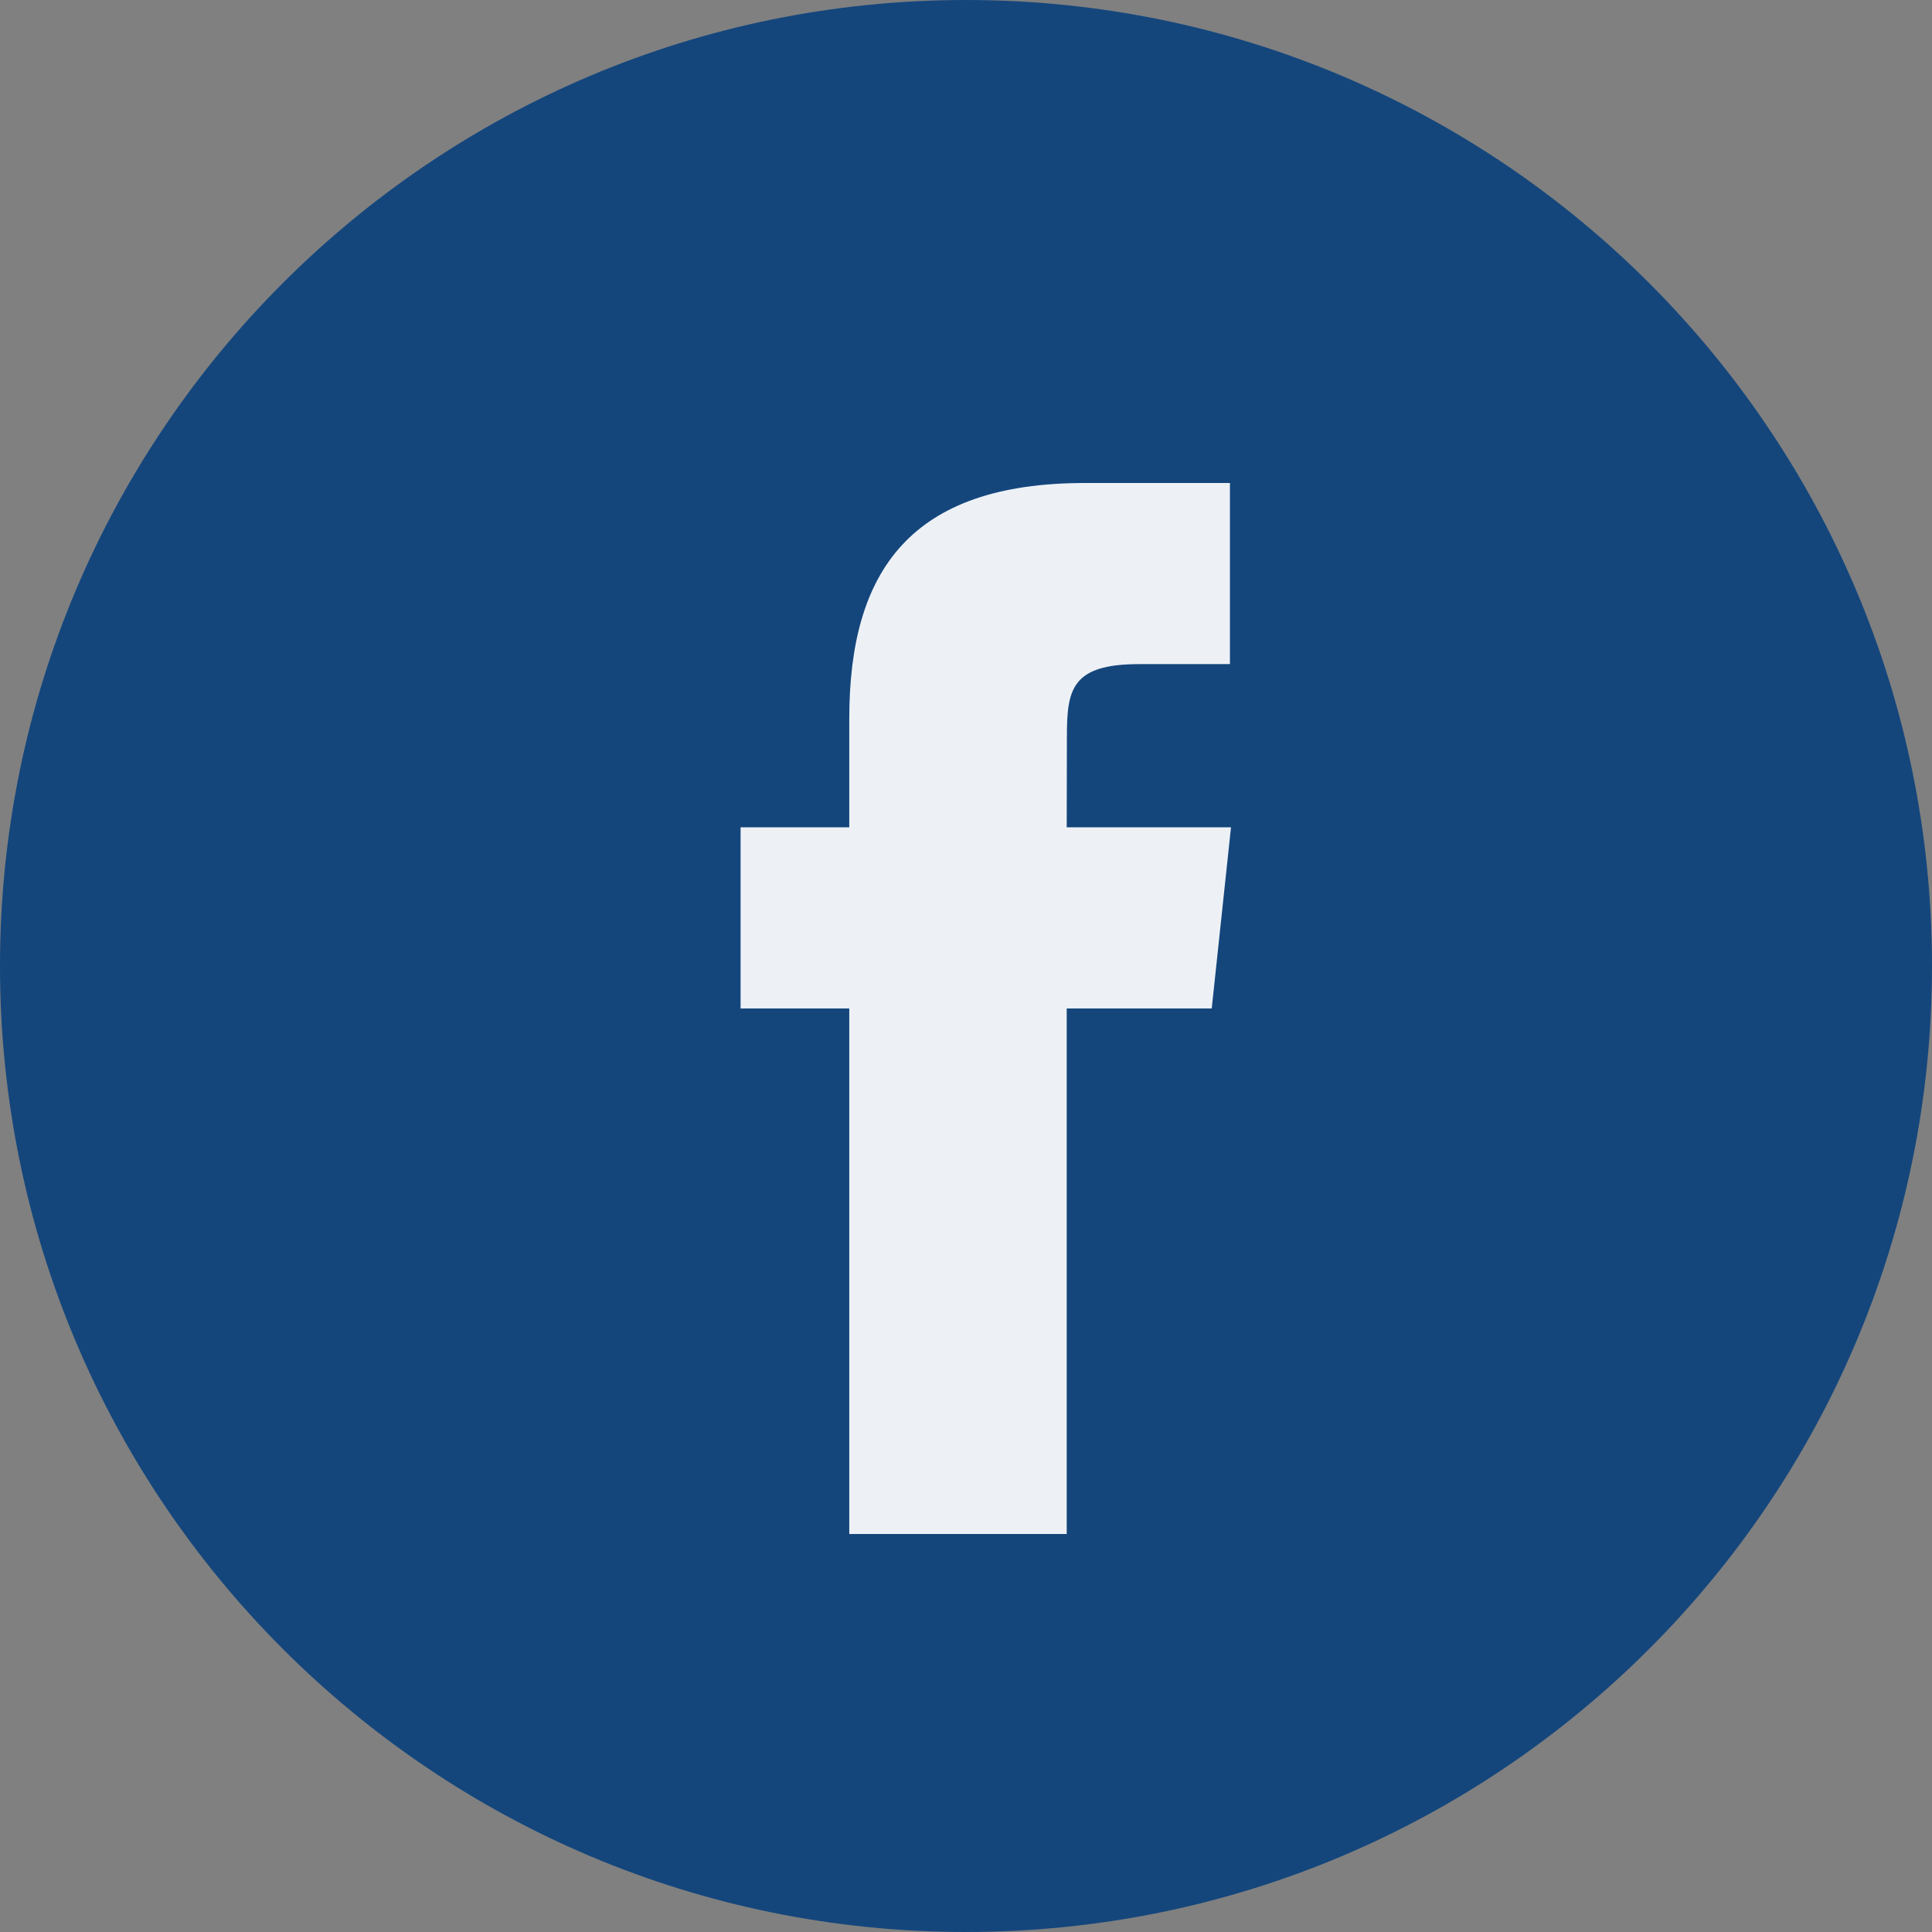 <svg width="31" height="31" viewBox="0 0 31 31" fill="none" xmlns="http://www.w3.org/2000/svg">
<rect x="0" y="0" width="31" height="31" fill="#808080" stroke="none"/>
<path d="M0 15.5C0 6.94 6.94 0 15.5 0C24.06 0 31 6.94 31 15.5C31 24.06 24.06 31 15.5 31C6.94 31 0 24.06 0 15.5Z" fill="#14467C"/>
<path d="M17.116 24.614V16.181H19.443L19.752 13.275H17.116L17.119 11.82C17.119 11.062 17.192 10.656 18.28 10.656H19.735V7.75H17.407C14.611 7.75 13.627 9.16 13.627 11.53V13.275H11.883V16.181H13.627V24.614H17.116Z" fill="#EDF1F6"/>
</svg>
